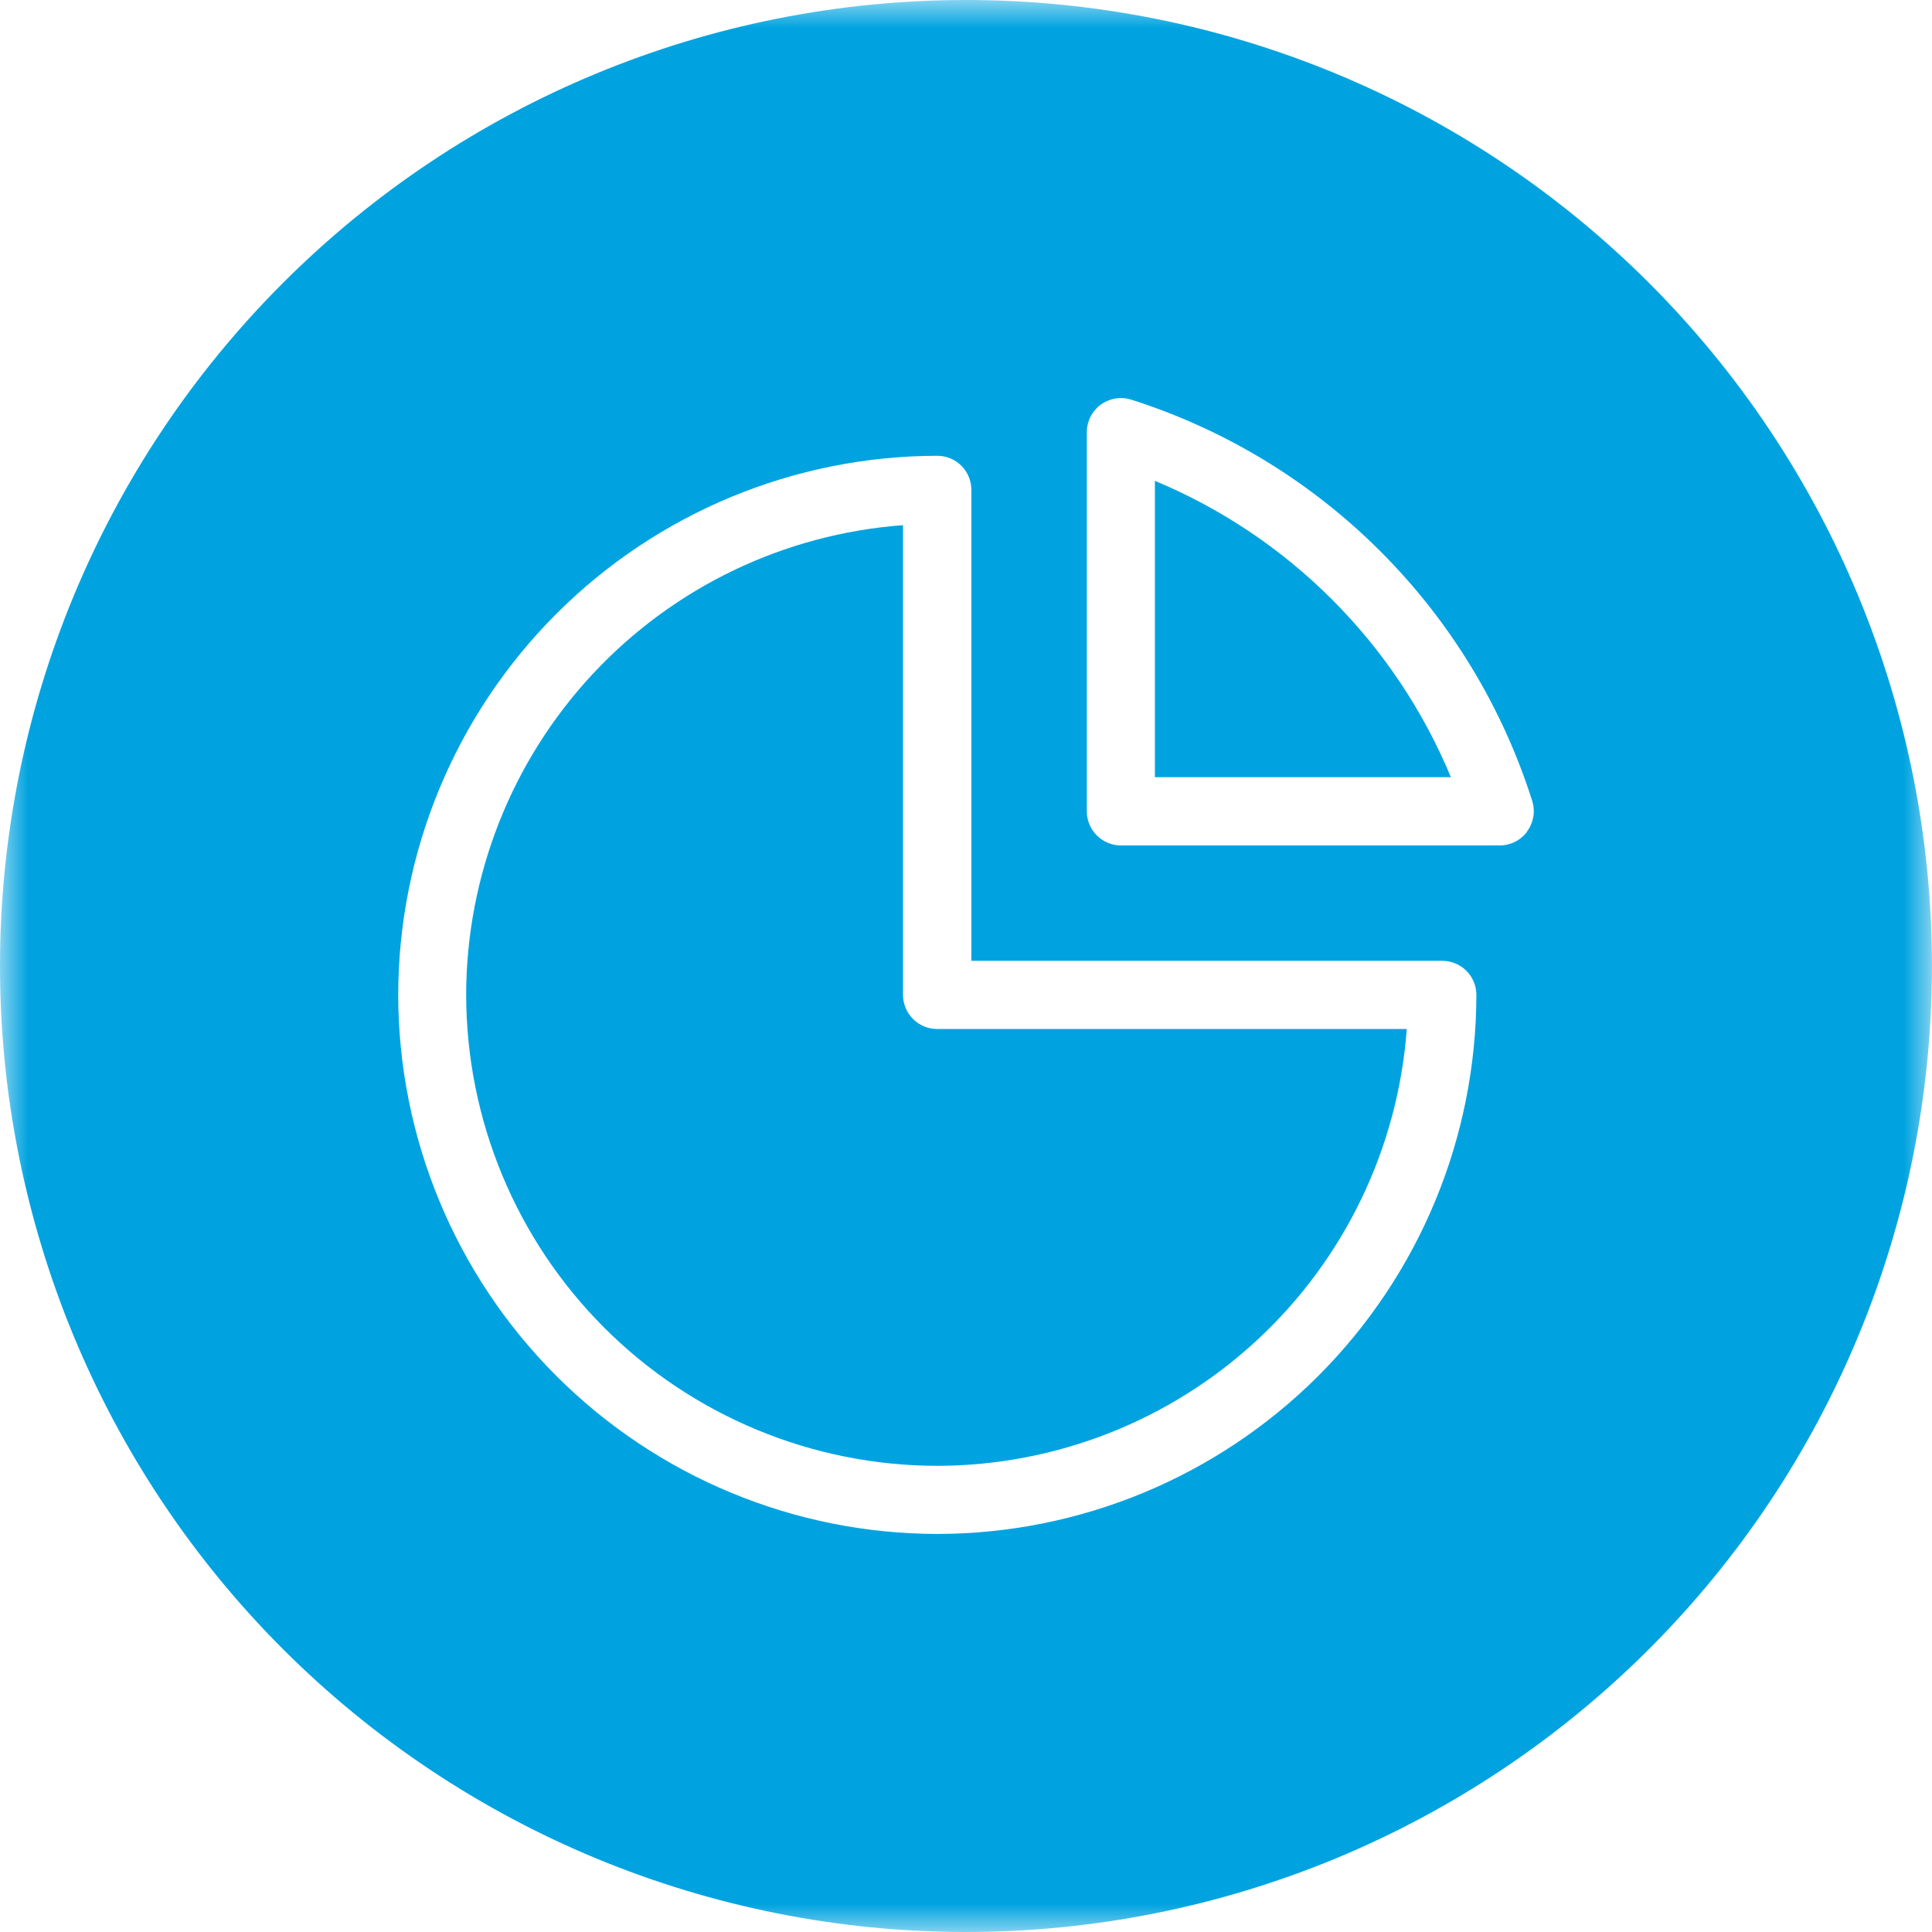 <svg width="35" height="35" viewBox="0 0 35 35" fill="none" xmlns="http://www.w3.org/2000/svg">
<mask id="mask0_3924_20666" style="mask-type:luminance" maskUnits="userSpaceOnUse" x="0" y="0" width="35" height="35">
<path d="M0 35H35V0H0V35Z" fill="white"/>
</mask>
<g mask="url(#mask0_3924_20666)">
<path d="M20.922 8.711V14.079H26.284C25.276 11.652 23.348 9.722 20.922 8.711Z" fill="#00A3E0"/>
<path d="M17.5 0C12.858 0 8.407 1.844 5.126 5.126C1.844 8.407 1.08907e-08 12.858 1.08907e-08 17.5C-8.10638e-05 19.798 0.453 22.073 1.332 24.197C2.211 26.32 3.5 28.249 5.125 29.874C6.75 31.499 8.68 32.788 10.803 33.668C12.926 34.547 15.201 35 17.5 35C19.798 35 22.073 34.547 24.197 33.668C26.32 32.788 28.249 31.499 29.874 29.874C31.499 28.249 32.788 26.32 33.667 24.197C34.547 22.073 34.999 19.798 34.999 17.5C34.999 12.858 33.156 8.407 29.874 5.126C26.592 1.844 22.141 0 17.5 0ZM16.98 27.789C14.391 27.786 11.909 26.756 10.078 24.925C8.247 23.095 7.217 20.612 7.214 18.023C7.217 15.434 8.247 12.952 10.078 11.121C11.908 9.29 14.391 8.26 16.98 8.257C17.144 8.257 17.301 8.322 17.416 8.437C17.532 8.553 17.597 8.71 17.597 8.874V17.406H26.128C26.292 17.406 26.449 17.471 26.565 17.587C26.681 17.702 26.746 17.86 26.746 18.023C26.743 20.612 25.713 23.095 23.882 24.926C22.051 26.756 19.569 27.786 16.98 27.789ZM27.666 15.064C27.609 15.142 27.534 15.206 27.448 15.249C27.361 15.293 27.265 15.316 27.168 15.316H20.307C20.143 15.316 19.986 15.251 19.87 15.135C19.755 15.02 19.689 14.863 19.689 14.699V7.828C19.689 7.731 19.712 7.635 19.756 7.548C19.8 7.462 19.864 7.387 19.942 7.329C20.021 7.273 20.112 7.235 20.207 7.22C20.303 7.204 20.401 7.211 20.494 7.24C22.198 7.782 23.746 8.725 25.01 9.99C26.274 11.255 27.216 12.804 27.757 14.508C27.786 14.601 27.794 14.699 27.778 14.794C27.762 14.89 27.724 14.981 27.666 15.059" fill="#00A3E0"/>
<path d="M16.359 18.023V9.514C14.21 9.673 12.2 10.637 10.732 12.216C9.265 13.794 8.448 15.868 8.445 18.023C8.448 20.285 9.347 22.454 10.947 24.053C12.546 25.652 14.715 26.552 16.977 26.555C19.132 26.552 21.206 25.735 22.784 24.267C24.362 22.8 25.327 20.79 25.485 18.641H16.977C16.813 18.641 16.656 18.576 16.54 18.46C16.424 18.344 16.359 18.187 16.359 18.023Z" fill="#00A3E0"/>
</g>
</svg>
